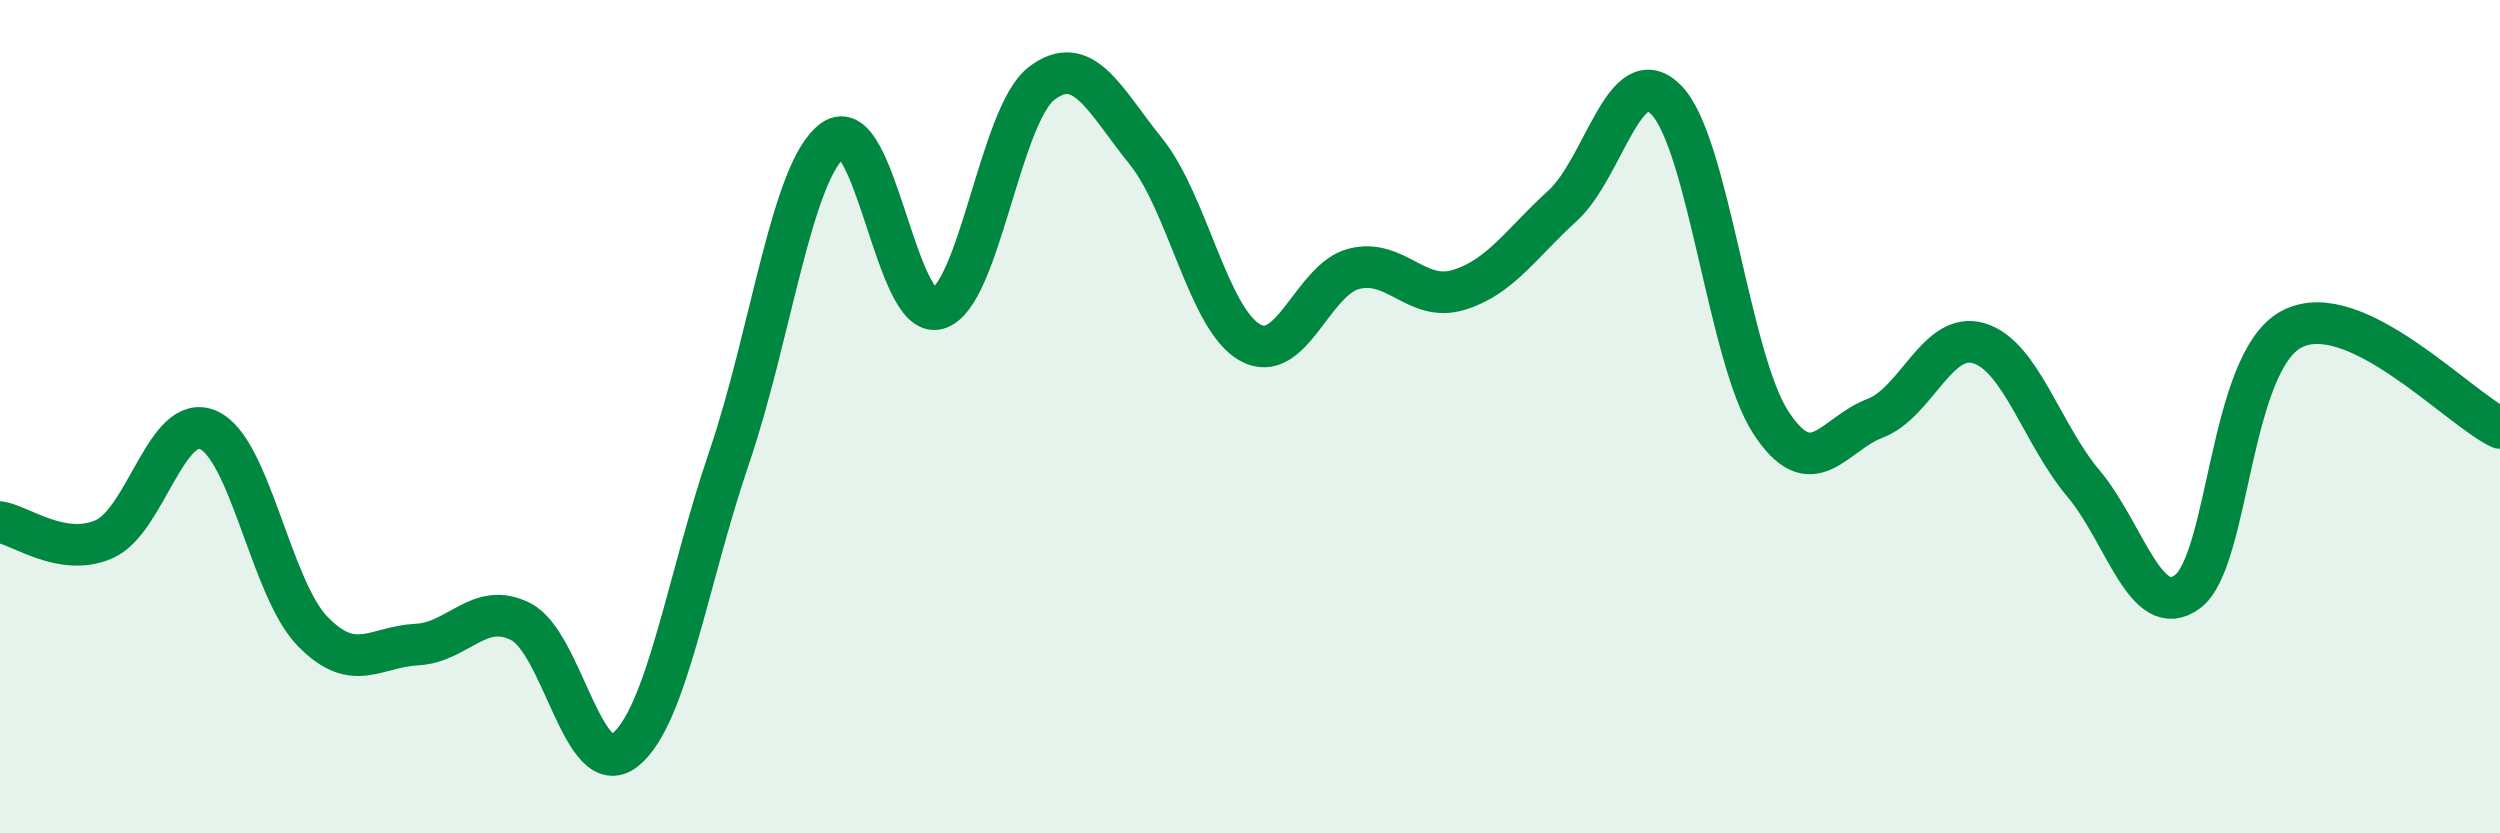
    <svg width="60" height="20" viewBox="0 0 60 20" xmlns="http://www.w3.org/2000/svg">
      <path
        d="M 0,12.53 C 0.5,12.61 1.5,13.38 2.5,12.94 C 3.5,12.5 4,9.88 5,10.32 C 6,10.76 6.5,14.12 7.5,15.15 C 8.5,16.18 9,15.52 10,15.47 C 11,15.42 11.5,14.41 12.5,14.92 C 13.5,15.43 14,18.79 15,18 C 16,17.21 16.5,13.91 17.5,10.98 C 18.5,8.05 19,4.07 20,3.36 C 21,2.65 21.5,7.68 22.5,7.41 C 23.5,7.14 24,2.76 25,2 C 26,1.24 26.5,2.39 27.5,3.63 C 28.5,4.87 29,7.66 30,8.22 C 31,8.78 31.5,6.7 32.5,6.45 C 33.5,6.2 34,7.26 35,6.96 C 36,6.66 36.5,5.85 37.5,4.94 C 38.5,4.03 39,1.37 40,2.41 C 41,3.45 41.5,8.61 42.5,10.14 C 43.5,11.67 44,10.42 45,10.04 C 46,9.66 46.5,7.93 47.5,8.24 C 48.5,8.55 49,10.41 50,11.6 C 51,12.79 51.5,14.94 52.5,14.2 C 53.5,13.46 53.5,8.69 55,7.9 C 56.5,7.11 59,9.8 60,10.27L60 20L0 20Z"
        fill="#008740"
        opacity="0.1"
        stroke-linecap="round"
        stroke-linejoin="round"
      />
      <path
        d="M 0,12.53 C 0.5,12.61 1.5,13.38 2.5,12.94 C 3.5,12.5 4,9.88 5,10.32 C 6,10.76 6.5,14.12 7.5,15.15 C 8.5,16.18 9,15.52 10,15.47 C 11,15.42 11.5,14.41 12.5,14.92 C 13.5,15.43 14,18.79 15,18 C 16,17.21 16.5,13.91 17.5,10.98 C 18.5,8.05 19,4.07 20,3.36 C 21,2.65 21.5,7.68 22.5,7.41 C 23.5,7.14 24,2.76 25,2 C 26,1.24 26.5,2.39 27.5,3.63 C 28.5,4.87 29,7.66 30,8.22 C 31,8.78 31.5,6.7 32.5,6.45 C 33.5,6.2 34,7.26 35,6.96 C 36,6.66 36.5,5.85 37.5,4.94 C 38.5,4.03 39,1.37 40,2.41 C 41,3.45 41.5,8.61 42.5,10.14 C 43.5,11.67 44,10.42 45,10.04 C 46,9.66 46.5,7.93 47.5,8.24 C 48.5,8.55 49,10.41 50,11.6 C 51,12.79 51.5,14.94 52.5,14.2 C 53.5,13.46 53.5,8.69 55,7.9 C 56.5,7.11 59,9.8 60,10.27"
        stroke="#008740"
        stroke-width="1"
        fill="none"
        stroke-linecap="round"
        stroke-linejoin="round"
      />
    </svg>
  